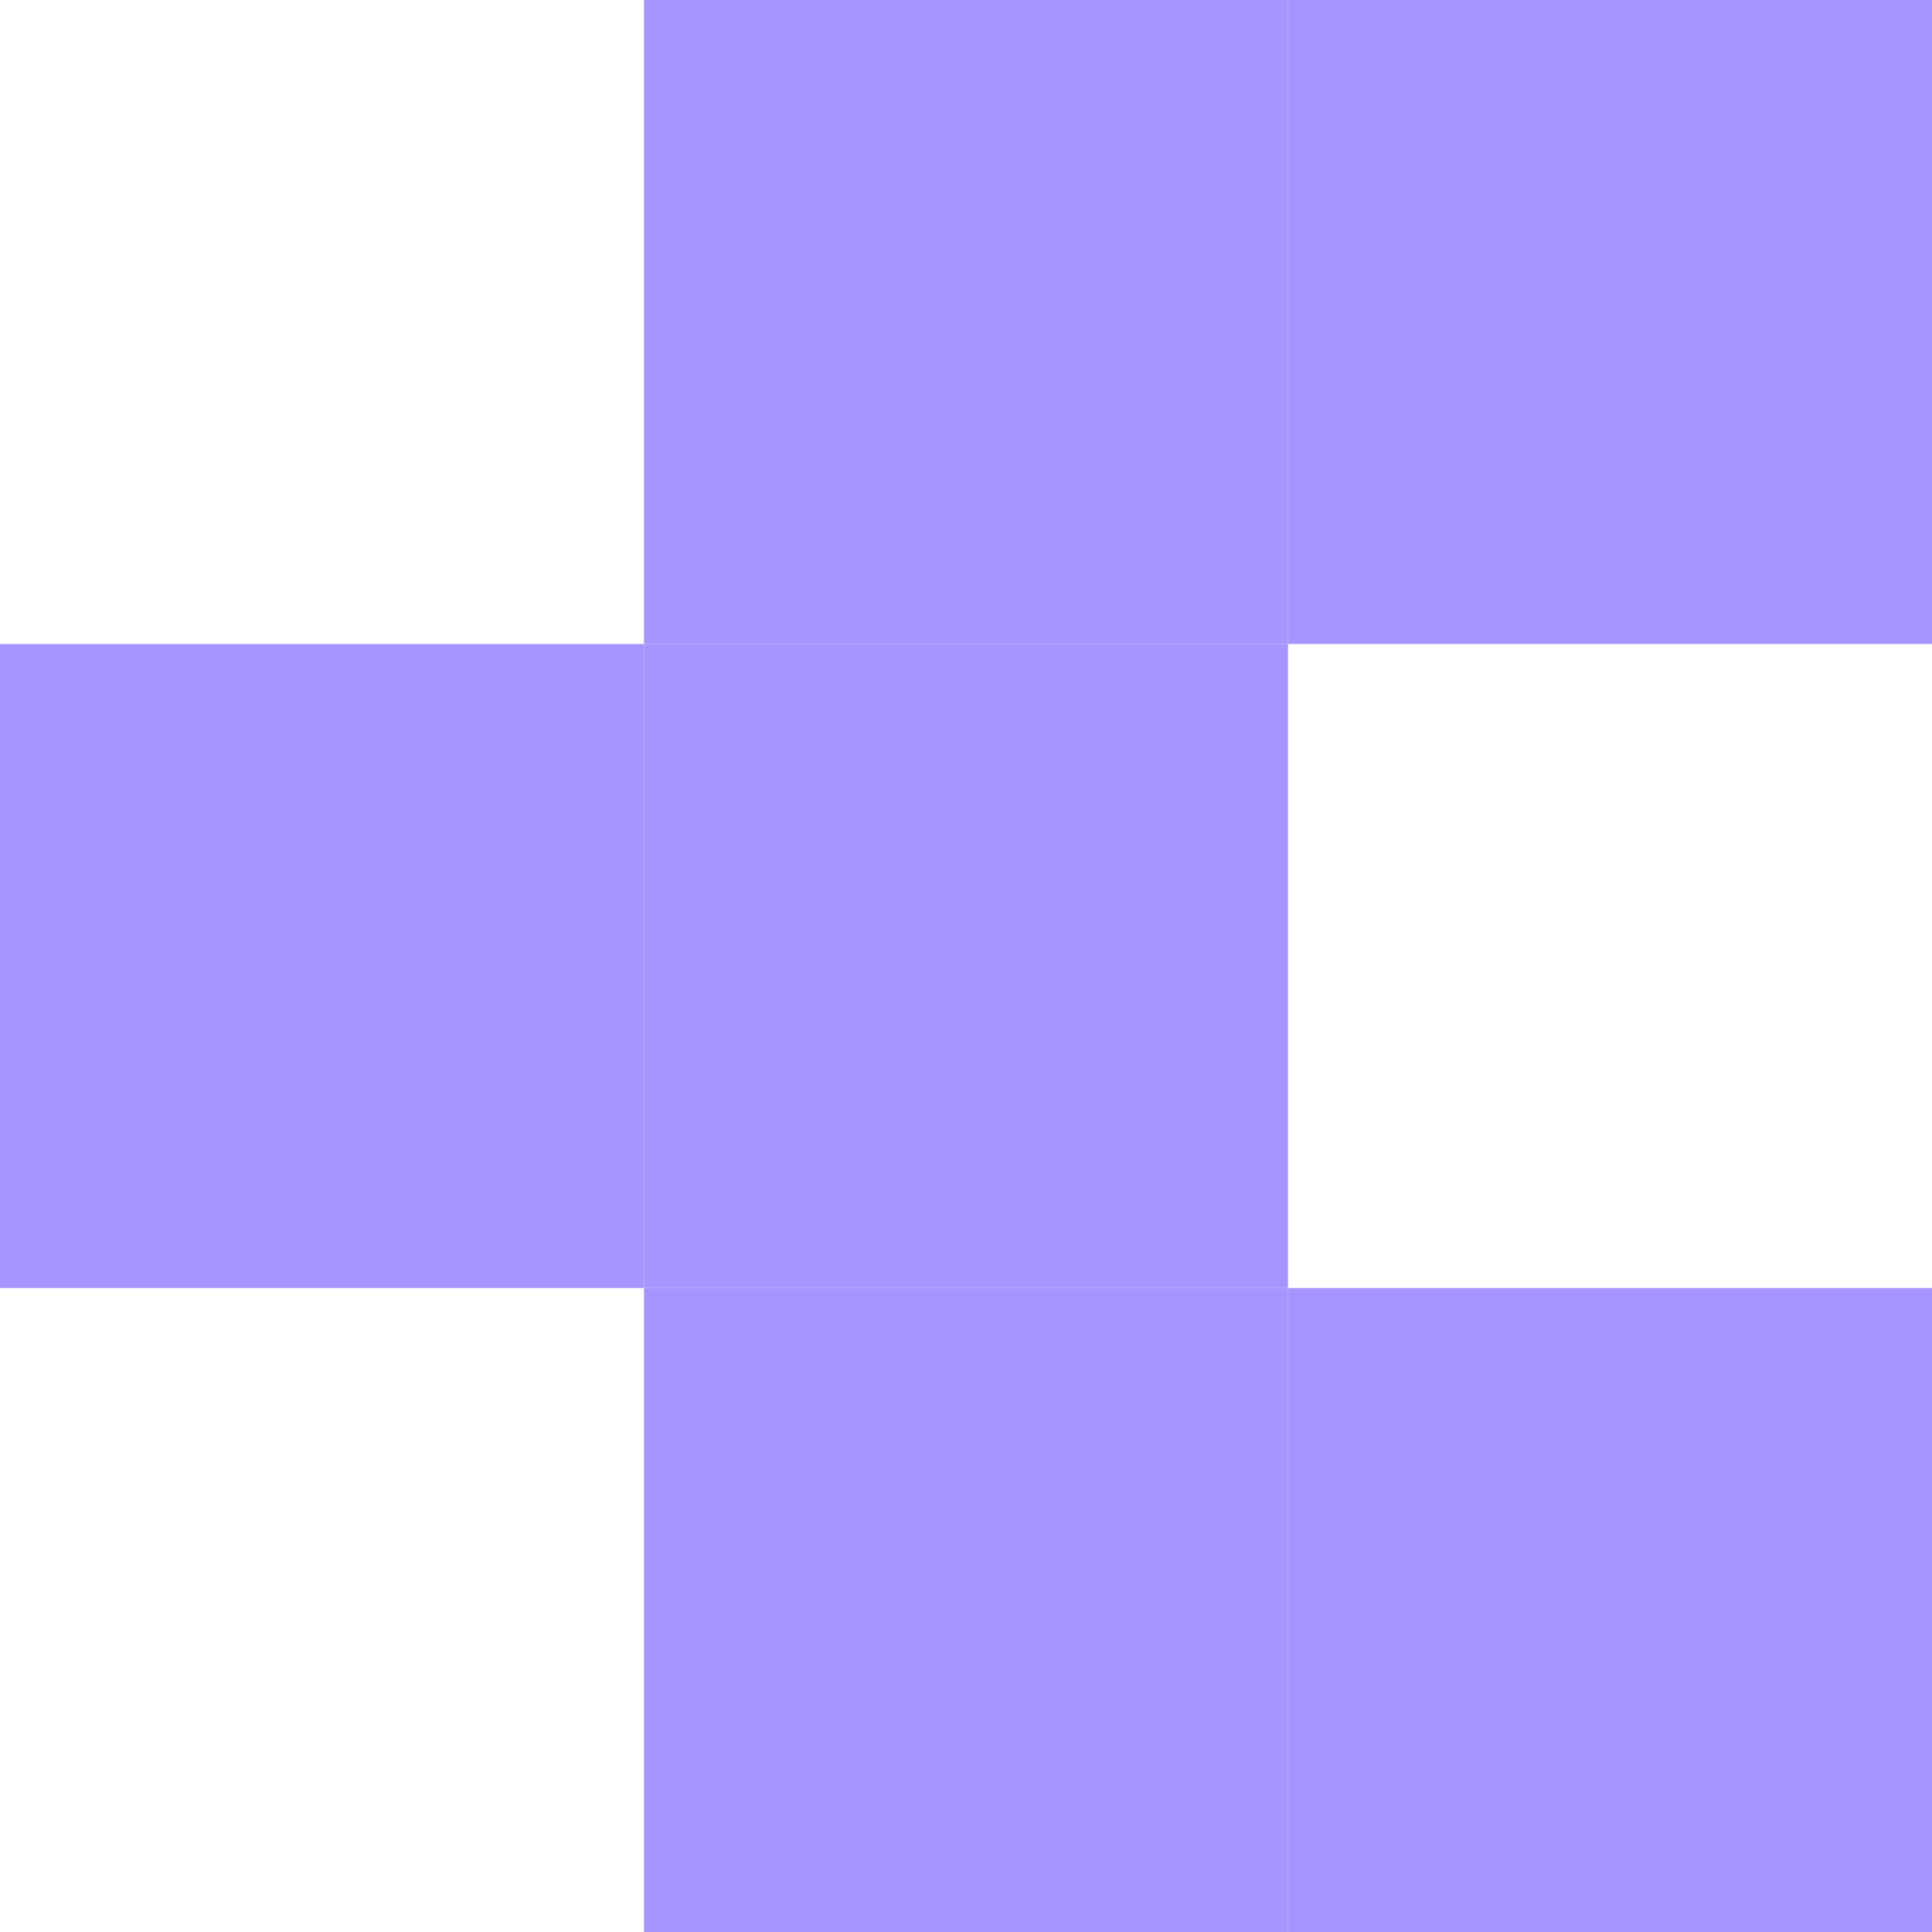<svg width="24" height="24" viewBox="0 0 24 24" fill="none" xmlns="http://www.w3.org/2000/svg">
<rect x="8" y="24" width="8" height="8" transform="rotate(-90 8 24)" fill="#A795FF"/>
<rect y="16" width="8" height="8" transform="rotate(-90 0 16)" fill="#A795FF"/>
<rect x="8" y="8" width="8" height="8" transform="rotate(-90 8 8)" fill="#A795FF"/>
<rect x="8" y="16" width="8" height="8" transform="rotate(-90 8 16)" fill="#A795FF"/>
<rect x="16" y="24" width="8" height="8" transform="rotate(-90 16 24)" fill="#A795FF"/>
<rect x="16" y="8" width="8" height="8" transform="rotate(-90 16 8)" fill="#A795FF"/>
</svg>
